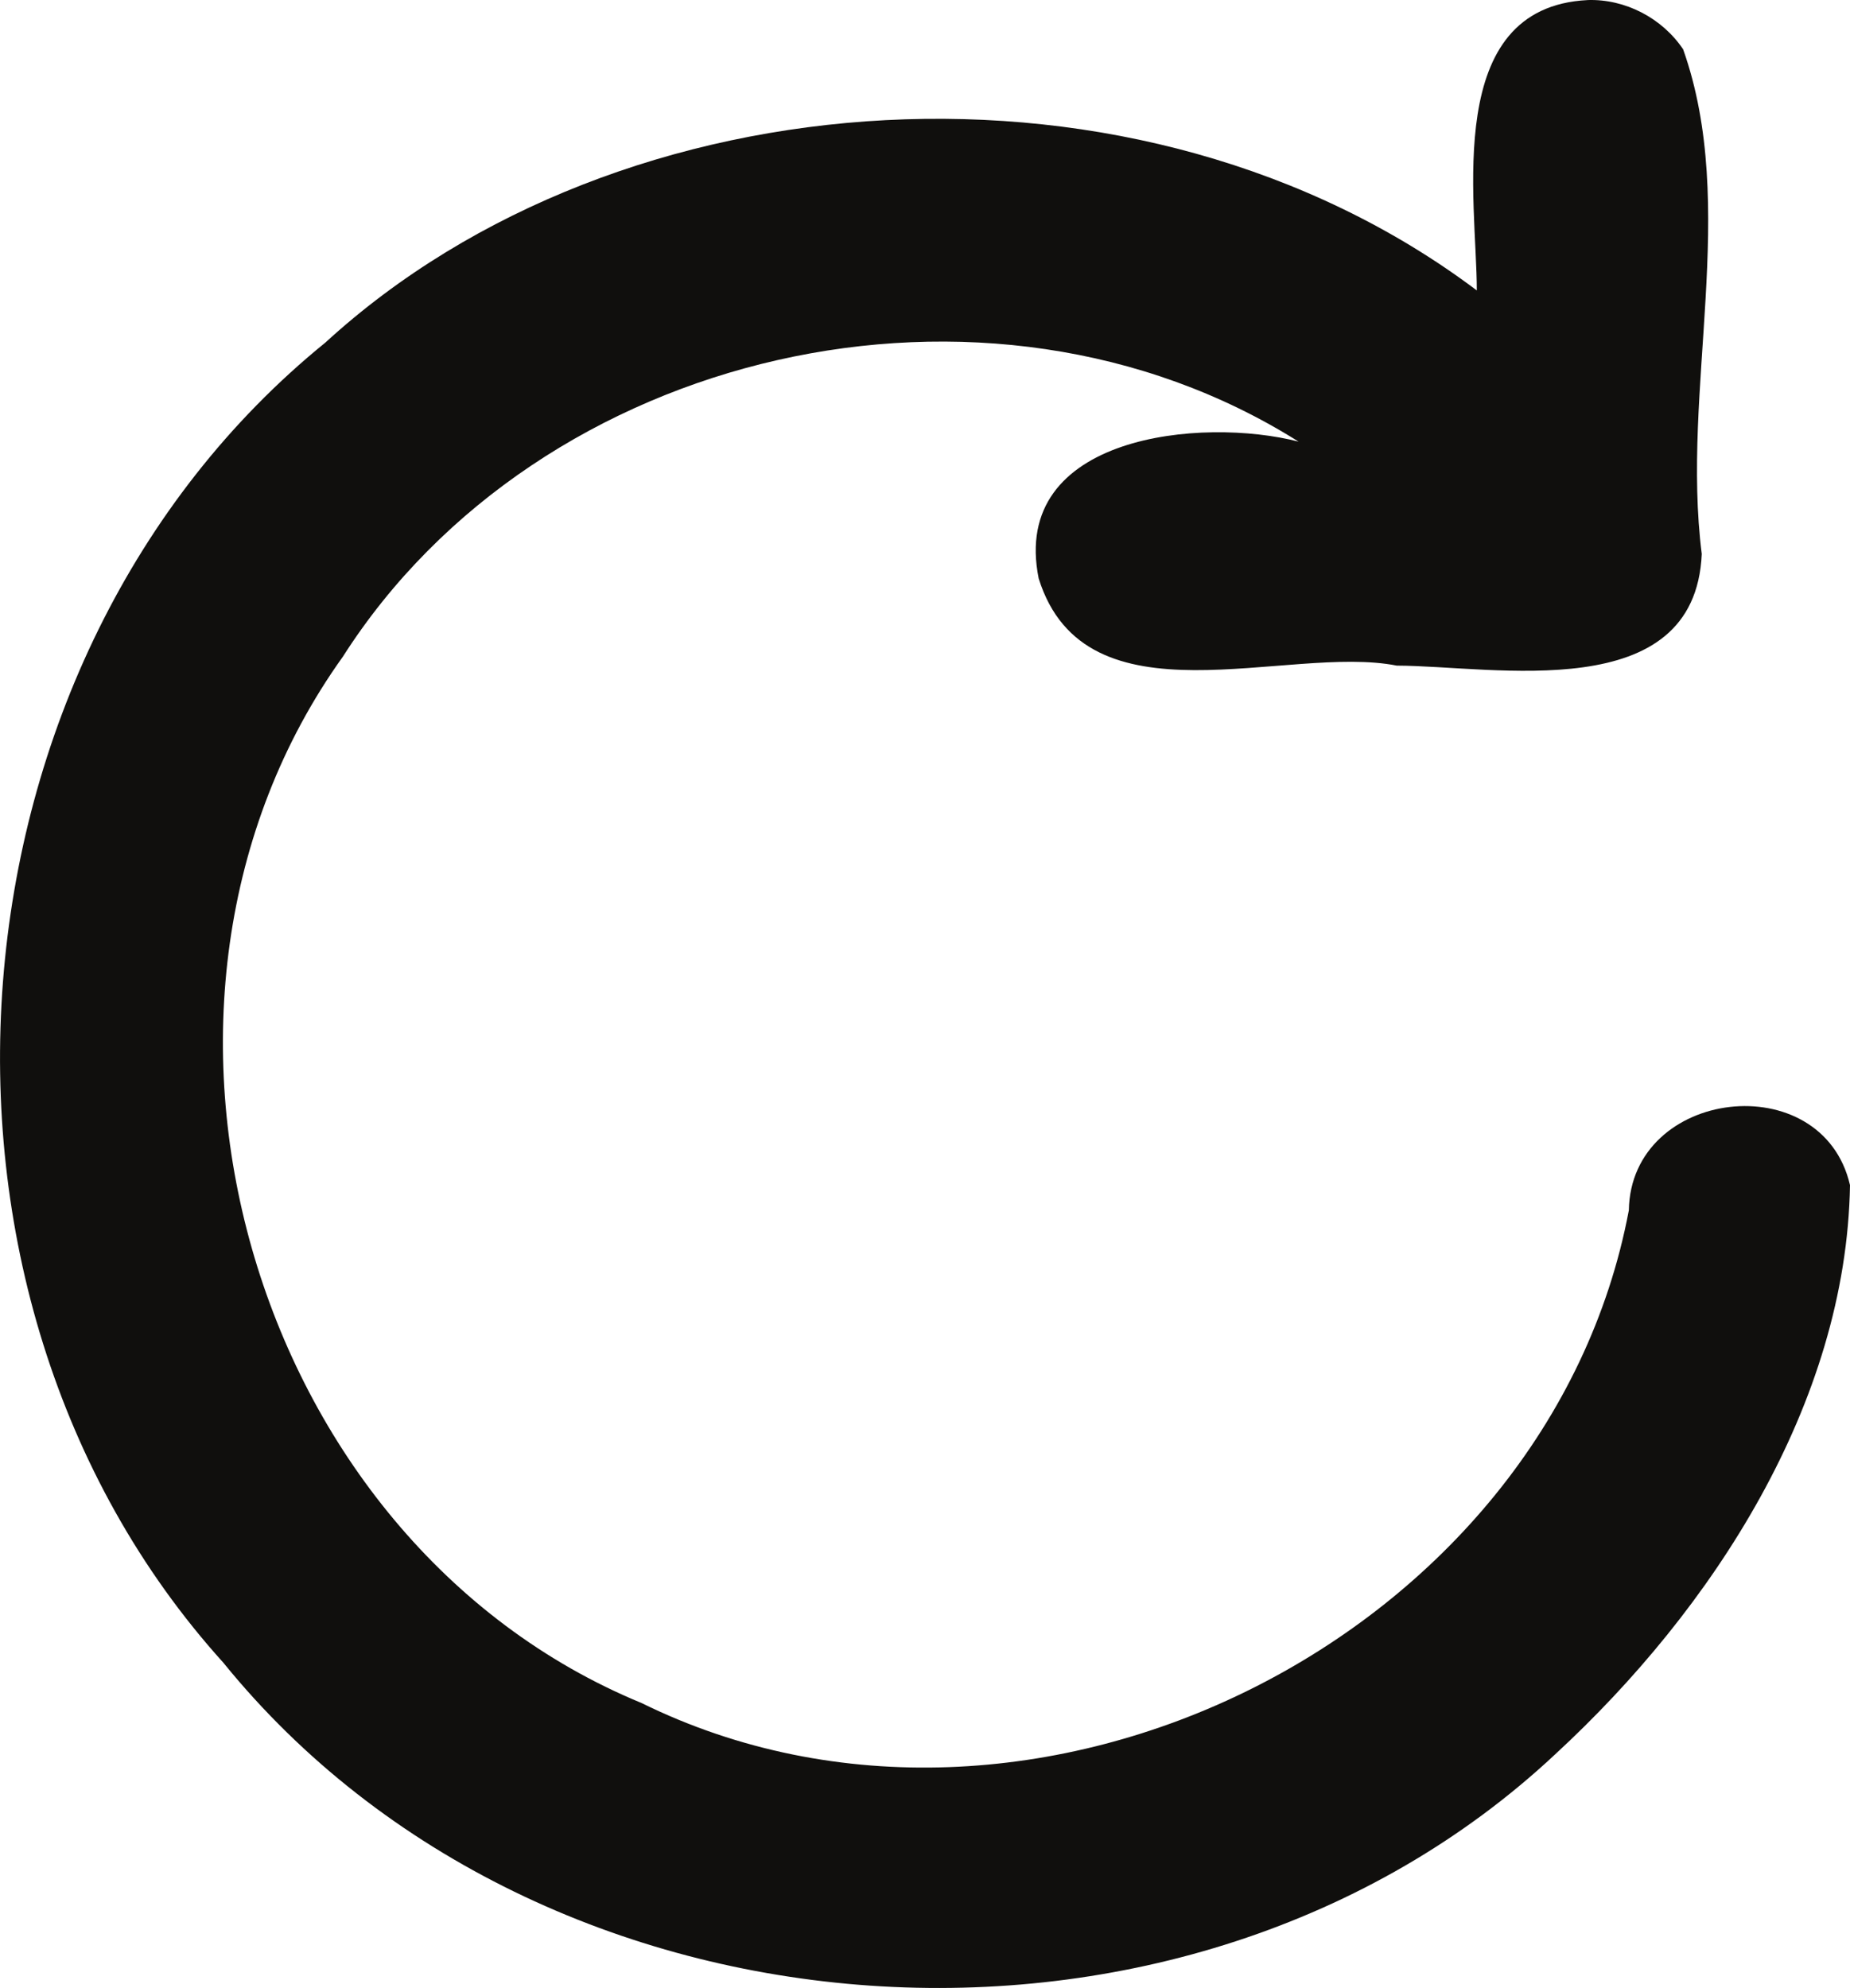 <?xml version="1.0" encoding="UTF-8" standalone="no"?>
<svg
   xmlns:dc="http://purl.org/dc/elements/1.1/"
   xmlns:cc="http://creativecommons.org/ns#"
   xmlns:rdf="http://www.w3.org/1999/02/22-rdf-syntax-ns#"
   xmlns:svg="http://www.w3.org/2000/svg"
   xmlns="http://www.w3.org/2000/svg"
   version="1.1"
   id="svg4463"
   viewBox="0 0 74.24 79.762"
   height="22.511mm"
   width="20.952mm">
  <defs
     id="defs4465" />
  <g
     transform="translate(-148.543,-349.586)"
     id="layer1">
    <path
       id="path100"
       d="m 212.254,349.588 c -5.842,0.29 -4.448,8.056 -4.447,11.65 -13.508,-10.157 -34.365,-8.76 -46.207,2.092 -15.59,12.653 -17.547,38.077 -4.094,52.967 12.792,15.775 38.613,17.552 53.445,3.676 6.326,-5.83 11.685,-14.074 11.832,-22.838 -1.112,-4.803 -8.794,-3.897 -8.875,1.01 -3.238,17.151 -23.968,27.47 -39.617,19.771 -15.792,-6.506 -21.916,-28.129 -11.99,-41.982 7.89,-12.363 25.853,-16.502 38.354,-8.629 -3.852,-0.999 -11.597,-0.286 -10.43,5.49 1.882,6.013 9.97,2.628 14.369,3.496 3.919,0.01 11.966,1.659 12.24,-4.479 -0.839,-6.619 1.496,-13.919 -0.748,-20.25 -0.84,-1.251 -2.323,-2.025 -3.832,-1.975 z"
       style="fill:#100f0d;fill-opacity:1;fill-rule:evenodd;stroke:none" />
  </g>
</svg>
